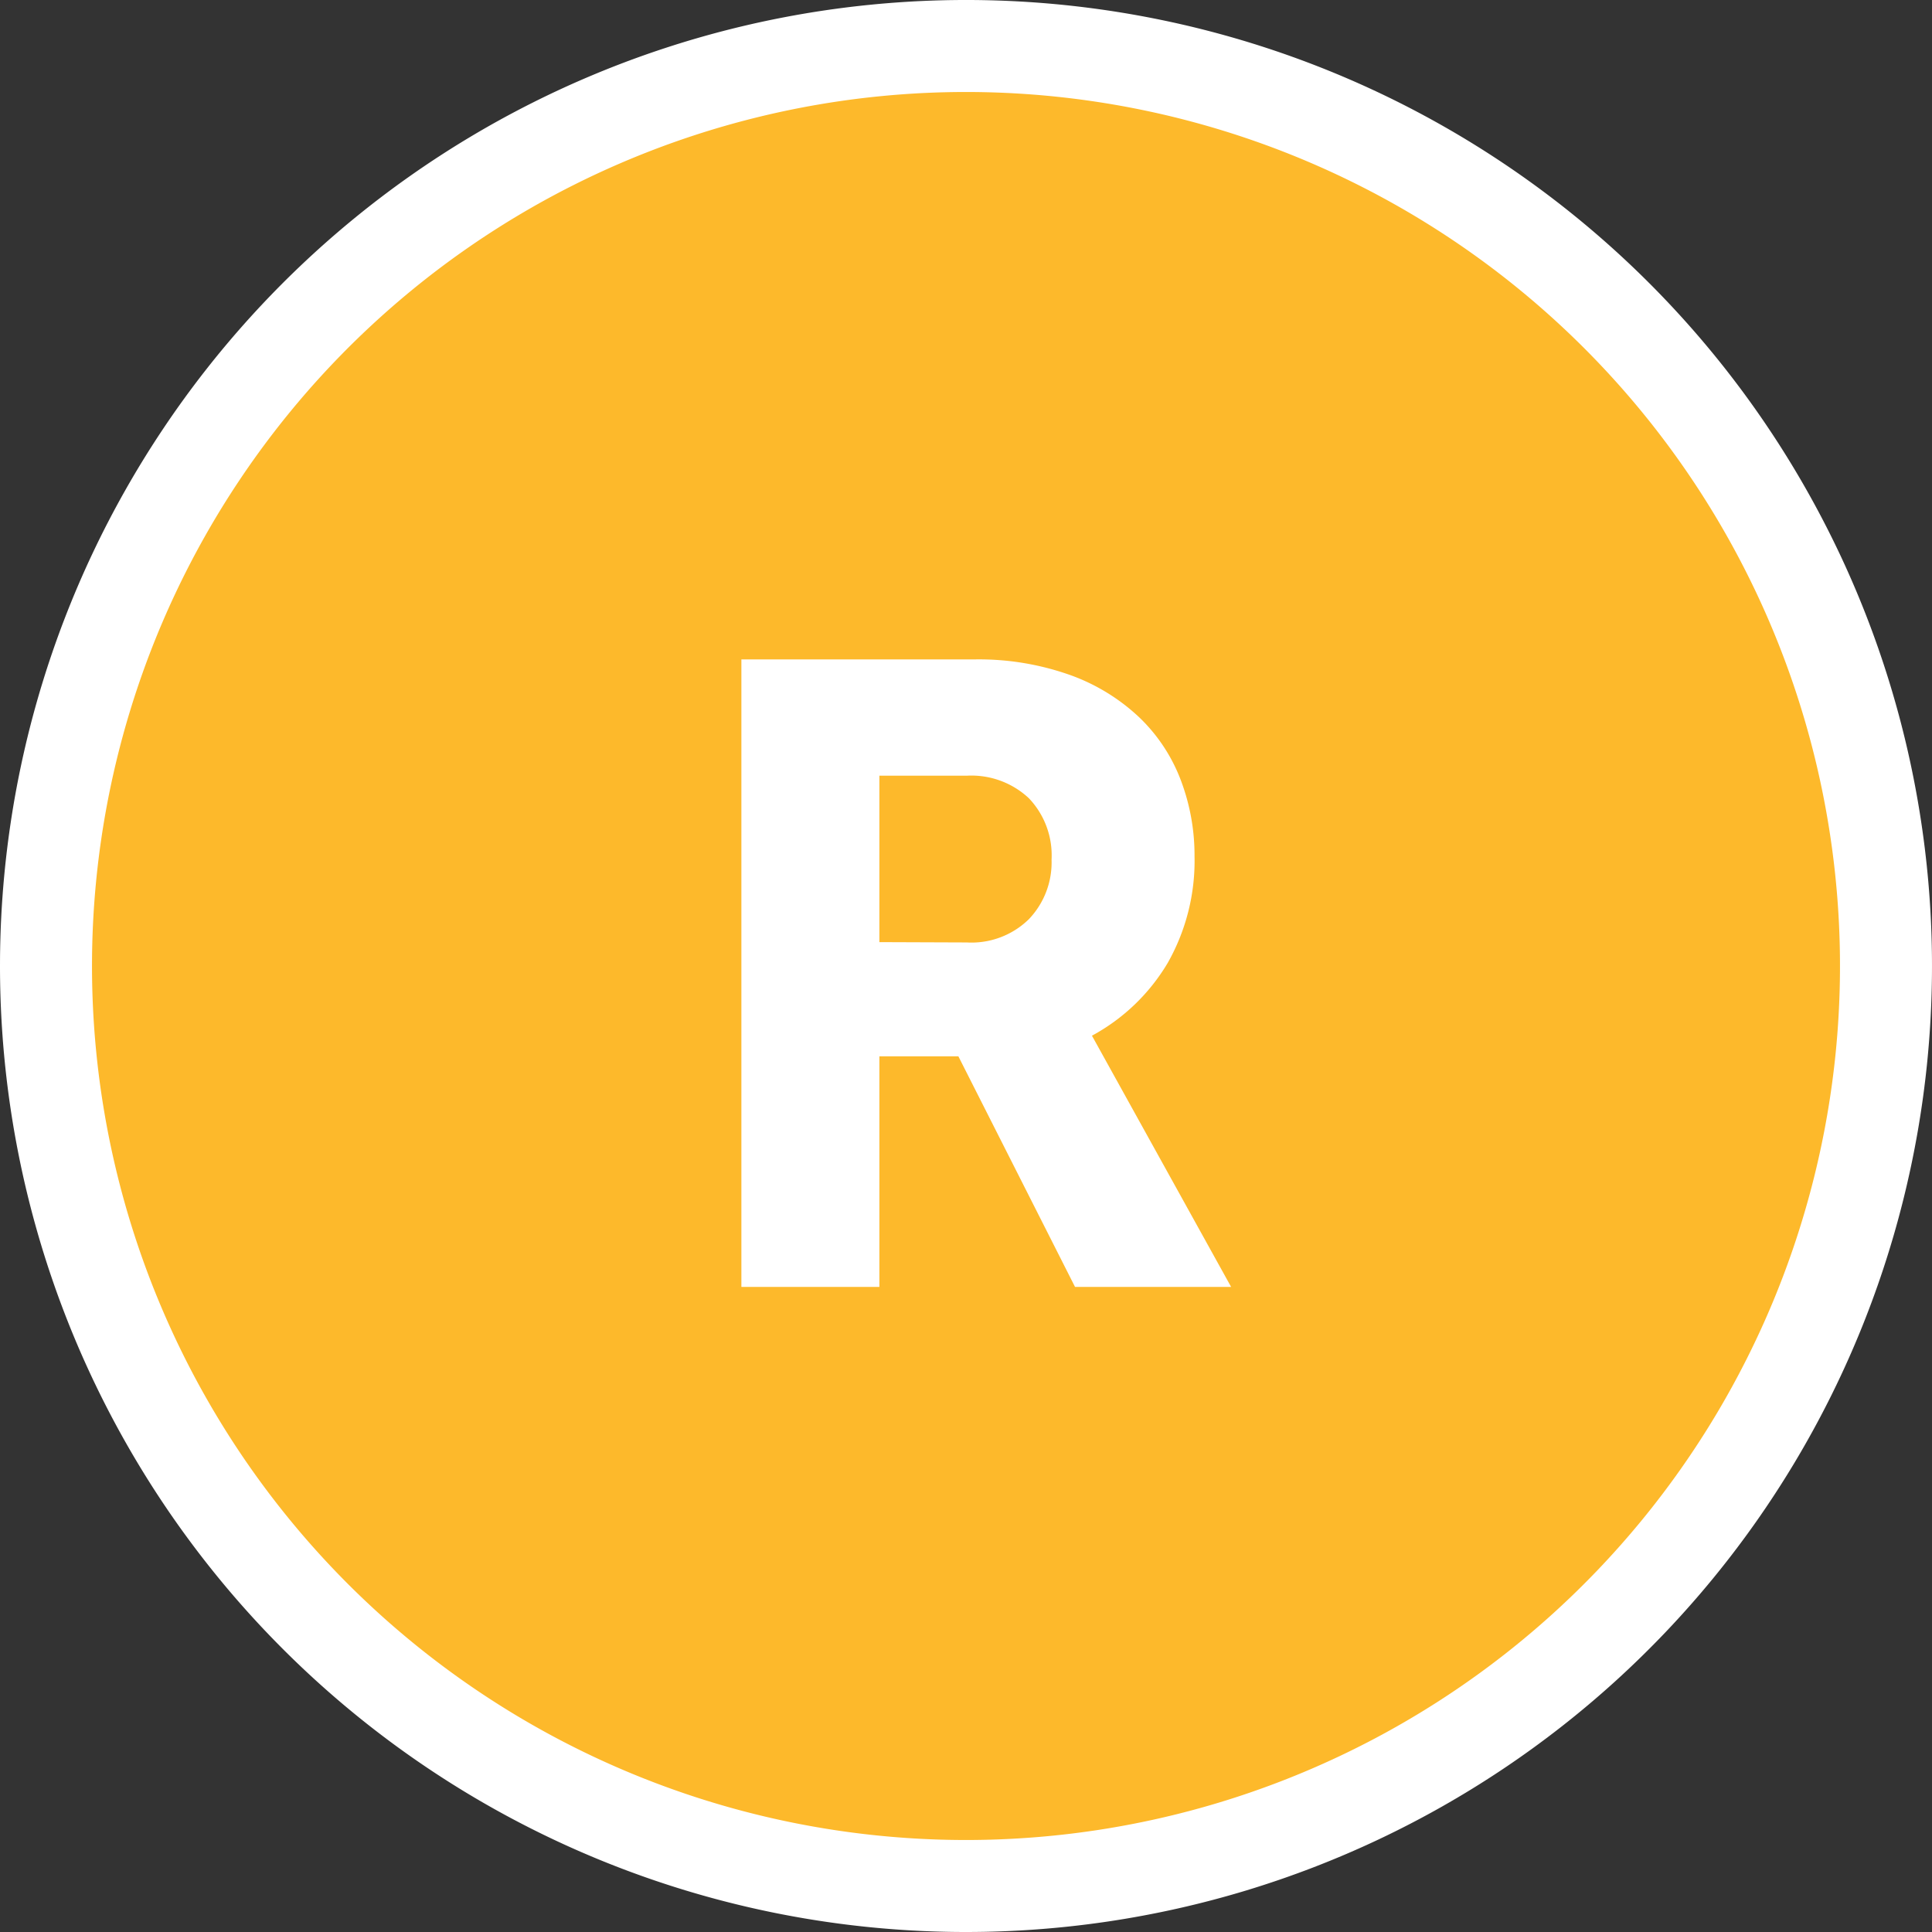 <svg xmlns="http://www.w3.org/2000/svg" width="42" height="42" viewBox="0 0 42 42"><rect x="0" y="0" width="42" height="42" fill="#333333" stroke="none"/><g transform="translate(1 -1.986)"><g transform="translate(0 2.986)"><path d="M13.279,26.556a20,20,0,1,0-20-20,20,20,0,0,0,20,20" transform="translate(6.721 13.444)" fill="#fdb92b" stroke="#fff" stroke-width="2"/></g><path d="M1.5-15.341H6.565A5.922,5.922,0,0,1,8.651-15a4.3,4.3,0,0,1,1.5.92,3.706,3.706,0,0,1,.9,1.36,4.606,4.606,0,0,1,.3,1.656,4.5,4.5,0,0,1-.583,2.321A4.282,4.282,0,0,1,9.121-7.161L12.146-1.7H8.753L6.217-6.713H4.5V-1.7h-3ZM6.4-9.188a1.782,1.782,0,0,0,1.35-.506,1.785,1.785,0,0,0,.493-1.293,1.8,1.8,0,0,0-.493-1.336,1.829,1.829,0,0,0-1.35-.49H4.5v3.618Z" transform="translate(13.617 31.662)" fill="#fff"/></g></svg>